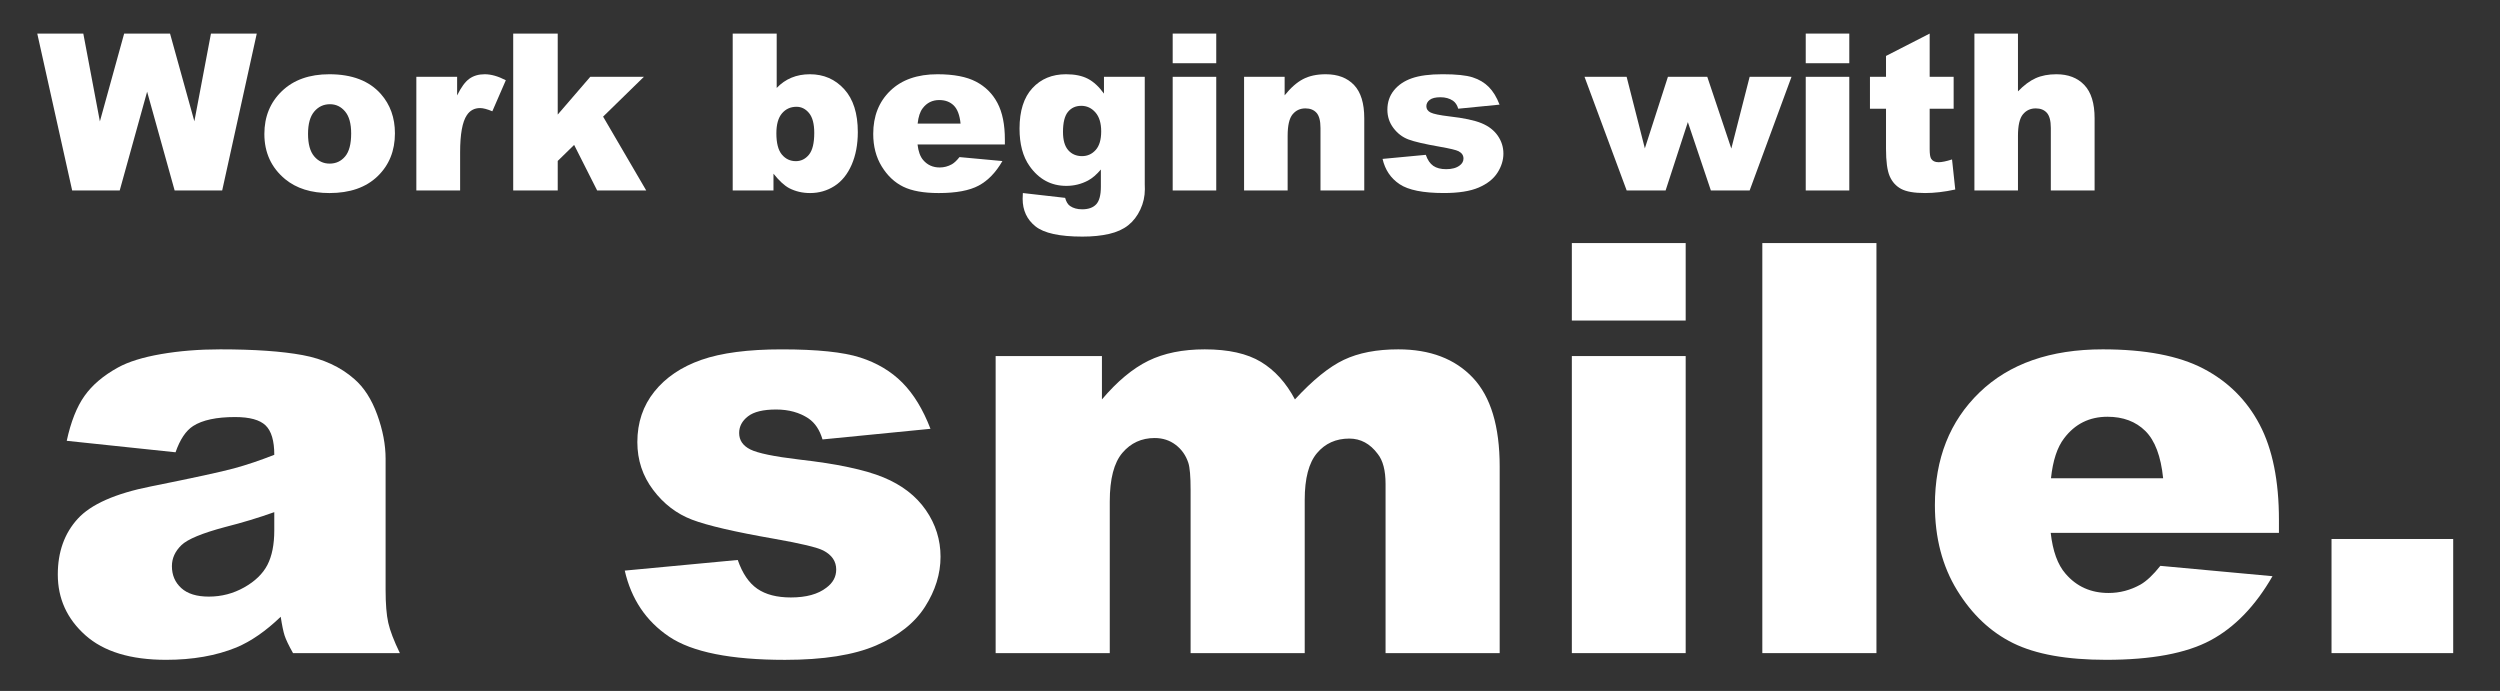 <?xml version="1.0" encoding="utf-8"?>
<!-- Generator: Adobe Illustrator 15.1.0, SVG Export Plug-In  -->
<!DOCTYPE svg PUBLIC "-//W3C//DTD SVG 1.1//EN" "http://www.w3.org/Graphics/SVG/1.1/DTD/svg11.dtd">
<svg version="1.1"
	 xmlns="http://www.w3.org/2000/svg" xmlns:xlink="http://www.w3.org/1999/xlink" xmlns:a="http://ns.adobe.com/AdobeSVGViewerExtensions/3.0/"
	 x="0px" y="0px" width="673px" height="186px" viewBox="-10.031 -9.04 673 186"
	 overflow="visible" enable-background="new -10.031 -9.04 673 186" xml:space="preserve">
<rect x="-10.031" y="-9.04" width="673" height="186" fill="#333333" stroke="none"/>
<defs>
</defs>
<path fill="#FFFFFF" d="M0,0h12.396l4.463,23.645L23.392,0h12.352l6.548,23.614L46.759,0h12.332l-9.31,42.237H36.982l-7.408-26.593
	l-7.379,26.593H9.397L0,0z"/>
<path fill="#FFFFFF" d="M61.137,27.024c0-4.667,1.575-8.514,4.725-11.539c3.15-3.025,7.405-4.538,12.763-4.538
	c6.127,0,10.756,1.777,13.887,5.33c2.516,2.862,3.774,6.387,3.774,10.574c0,4.706-1.561,8.562-4.682,11.568
	c-3.122,3.006-7.438,4.509-12.951,4.509c-4.917,0-8.893-1.248-11.928-3.746C63,36.091,61.137,32.038,61.137,27.024z M72.892,26.996
	c0,2.728,0.552,4.745,1.657,6.05c1.104,1.307,2.492,1.959,4.163,1.959c1.69,0,3.078-0.644,4.164-1.931
	c1.085-1.287,1.627-3.352,1.627-6.194c0-2.65-0.547-4.624-1.642-5.92s-2.449-1.945-4.062-1.945c-1.709,0-3.121,0.658-4.235,1.974
	C73.449,22.305,72.892,24.307,72.892,26.996z"/>
<path fill="#FFFFFF" d="M102.049,11.64h10.977v5.013c1.056-2.17,2.146-3.663,3.27-4.48c1.124-0.816,2.511-1.225,4.163-1.225
	c1.729,0,3.62,0.538,5.676,1.614l-3.63,8.355c-1.383-0.576-2.478-0.864-3.284-0.864c-1.537,0-2.728,0.634-3.573,1.901
	c-1.21,1.787-1.815,5.128-1.815,10.026v10.257h-11.784V11.64z"/>
<path fill="#FFFFFF" d="M128.123,0h11.985v21.802l8.758-10.162h14.435l-10.977,10.718l11.61,19.879h-13.212l-6.197-12.266
	l-4.417,4.314v7.952h-11.985V0z"/>
<path fill="#FFFFFF" d="M187.214,0h11.841v14.636c1.171-1.229,2.501-2.151,3.99-2.766c1.488-0.615,3.135-0.922,4.941-0.922
	c3.726,0,6.809,1.34,9.249,4.02c2.439,2.679,3.659,6.525,3.659,11.539c0,3.342-0.558,6.286-1.671,8.831
	c-1.114,2.545-2.655,4.447-4.624,5.705c-1.969,1.258-4.154,1.887-6.555,1.887c-2.055,0-3.938-0.442-5.647-1.325
	c-1.287-0.691-2.689-1.988-4.206-3.89v4.523h-10.977V0z M198.969,26.852c0,2.632,0.494,4.538,1.483,5.719s2.243,1.772,3.76,1.772
	c1.402,0,2.579-0.581,3.529-1.743s1.426-3.116,1.426-5.863c0-2.42-0.466-4.196-1.397-5.33c-0.932-1.133-2.06-1.7-3.385-1.7
	c-1.595,0-2.896,0.591-3.904,1.772C199.473,22.66,198.969,24.451,198.969,26.852z"/>
<path fill="#FFFFFF" d="M260.481,29.848h-23.51c0.211,1.882,0.721,3.284,1.527,4.207c1.133,1.325,2.612,1.988,4.437,1.988
	c1.152,0,2.247-0.288,3.284-0.864c0.634-0.365,1.315-1.008,2.045-1.931l11.554,1.066c-1.768,3.073-3.899,5.277-6.396,6.612
	c-2.497,1.335-6.079,2.002-10.747,2.002c-4.053,0-7.241-0.572-9.565-1.714c-2.324-1.143-4.25-2.958-5.777-5.445
	c-1.527-2.487-2.291-5.411-2.291-8.773c0-4.783,1.532-8.653,4.596-11.611c3.063-2.958,7.293-4.437,12.691-4.437
	c4.379,0,7.837,0.663,10.372,1.988c2.536,1.325,4.466,3.246,5.791,5.762c1.326,2.517,1.988,5.791,1.988,9.825V29.848z
	 M248.553,24.23c-0.231-2.266-0.841-3.89-1.83-4.869c-0.99-0.979-2.291-1.469-3.904-1.469c-1.863,0-3.352,0.739-4.466,2.218
	c-0.711,0.922-1.163,2.295-1.354,4.12H248.553z"/>
<path fill="#FFFFFF" d="M287.16,11.64h10.977v28.897l0.029,1.354c0,1.92-0.408,3.75-1.224,5.488
	c-0.817,1.738-1.902,3.145-3.256,4.221c-1.354,1.075-3.073,1.853-5.157,2.333c-2.084,0.48-4.471,0.72-7.16,0.72
	c-6.146,0-10.367-0.922-12.662-2.766c-2.295-1.844-3.443-4.312-3.443-7.405c0-0.384,0.019-0.903,0.058-1.556l11.38,1.296
	c0.288,1.056,0.729,1.787,1.325,2.19c0.864,0.595,1.949,0.893,3.255,0.893c1.69,0,2.953-0.452,3.789-1.354
	c0.835-0.903,1.253-2.478,1.253-4.725V36.59c-1.152,1.364-2.305,2.353-3.457,2.968c-1.806,0.96-3.755,1.44-5.849,1.44
	c-4.091,0-7.395-1.787-9.911-5.359c-1.786-2.536-2.68-5.887-2.68-10.055c0-4.763,1.153-8.394,3.458-10.891
	c2.305-2.497,5.32-3.746,9.047-3.746c2.381,0,4.345,0.404,5.892,1.21c1.546,0.807,2.992,2.142,4.336,4.004V11.64z M276.125,26.477
	c0,2.209,0.471,3.846,1.412,4.913c0.941,1.066,2.18,1.599,3.716,1.599c1.459,0,2.684-0.552,3.673-1.656s1.484-2.771,1.484-4.999
	c0-2.228-0.519-3.933-1.556-5.114s-2.305-1.772-3.803-1.772c-1.498,0-2.694,0.543-3.587,1.628
	C276.572,22.161,276.125,23.961,276.125,26.477z"/>
<path fill="#FFFFFF" d="M305.657,0h11.726v7.98h-11.726V0z M305.657,11.64h11.726v30.597h-11.726V11.64z"/>
<path fill="#FFFFFF" d="M324.874,11.64h10.92v4.984c1.632-2.036,3.283-3.49,4.955-4.365c1.671-0.874,3.707-1.311,6.107-1.311
	c3.246,0,5.786,0.965,7.621,2.896c1.834,1.931,2.751,4.913,2.751,8.946v19.447h-11.784V25.411c0-1.92-0.355-3.279-1.065-4.077
	c-0.711-0.797-1.71-1.196-2.996-1.196c-1.422,0-2.574,0.538-3.458,1.613c-0.883,1.076-1.324,3.006-1.324,5.791v14.694h-11.727V11.64
	z"/>
<path fill="#FFFFFF" d="M362.155,33.737l11.64-1.095c0.479,1.383,1.153,2.373,2.017,2.968c0.865,0.596,2.018,0.893,3.457,0.893
	c1.575,0,2.795-0.335,3.66-1.007c0.672-0.499,1.008-1.122,1.008-1.87c0-0.844-0.441-1.496-1.325-1.957
	c-0.634-0.326-2.315-0.729-5.042-1.208c-4.072-0.709-6.9-1.367-8.484-1.971c-1.585-0.604-2.92-1.626-4.006-3.065
	c-1.085-1.439-1.627-3.08-1.627-4.922c0-2.015,0.586-3.751,1.758-5.21c1.171-1.458,2.784-2.547,4.84-3.267
	c2.055-0.719,4.812-1.08,8.269-1.08c3.649,0,6.343,0.279,8.081,0.836s3.188,1.421,4.352,2.593c1.161,1.172,2.127,2.756,2.895,4.754
	l-11.121,1.095c-0.287-0.979-0.768-1.7-1.439-2.161c-0.923-0.615-2.037-0.922-3.343-0.922c-1.325,0-2.29,0.235-2.896,0.705
	c-0.605,0.47-0.908,1.041-0.908,1.712c0,0.748,0.385,1.313,1.153,1.697c0.768,0.384,2.438,0.729,5.013,1.036
	c3.898,0.441,6.8,1.055,8.701,1.842c1.901,0.787,3.356,1.909,4.365,3.368c1.008,1.458,1.512,3.061,1.512,4.806
	c0,1.766-0.533,3.483-1.599,5.152c-1.065,1.669-2.747,2.998-5.042,3.986c-2.295,0.988-5.422,1.482-9.378,1.482
	c-5.589,0-9.57-0.797-11.942-2.391S362.827,36.676,362.155,33.737z"/>
<path fill="#FFFFFF" d="M416.521,11.64h11.338l4.904,19.264l6.209-19.264h10.596l6.471,19.312l4.934-19.312h11.27l-11.271,30.597
	h-10.436l-6.197-18.41l-5.99,18.41h-10.48L416.521,11.64z"/>
<path fill="#FFFFFF" d="M476.074,0h11.725v7.98h-11.725V0z M476.074,11.64h11.725v30.597h-11.725V11.64z"/>
<path fill="#FFFFFF" d="M509.436,0v11.64h6.455v8.585h-6.455v10.84c0,1.304,0.125,2.166,0.375,2.587
	c0.385,0.652,1.057,0.978,2.018,0.978c0.863,0,2.074-0.249,3.629-0.748l0.865,8.095c-2.9,0.634-5.609,0.951-8.125,0.951
	c-2.92,0-5.07-0.374-6.453-1.122c-1.383-0.749-2.406-1.885-3.068-3.41c-0.662-1.525-0.994-3.995-0.994-7.41V20.225h-4.322V11.64
	h4.322V6.021L509.436,0z"/>
<path fill="#FFFFFF" d="M521.48,0h11.725v15.558c1.594-1.651,3.18-2.833,4.754-3.543c1.576-0.71,3.439-1.066,5.59-1.066
	c3.188,0,5.699,0.97,7.533,2.91c1.834,1.94,2.752,4.917,2.752,8.932v19.447h-11.783V25.411c0-1.92-0.355-3.279-1.066-4.077
	c-0.711-0.797-1.709-1.196-2.996-1.196c-1.422,0-2.574,0.538-3.457,1.613c-0.885,1.076-1.326,3.006-1.326,5.791v14.694H521.48V0z"/>
<path fill="#FFFFFF" d="M37.226,112.714l-29.291-3.086c1.104-5.121,2.698-9.149,4.781-12.086c2.083-2.937,5.083-5.484,8.998-7.643
	c2.811-1.555,6.676-2.76,11.596-3.614c4.919-0.853,10.241-1.28,15.963-1.28c9.187,0,16.565,0.516,22.138,1.544
	c5.572,1.029,10.214,3.175,13.93,6.438c2.61,2.258,4.668,5.459,6.174,9.6c1.506,4.142,2.259,8.095,2.259,11.859v35.314
	c0,3.765,0.237,6.715,0.715,8.848c0.477,2.134,1.518,4.856,3.125,8.17H68.851c-1.155-2.059-1.909-3.627-2.259-4.707
	c-0.352-1.078-0.703-2.772-1.054-5.082c-4.017,3.866-8.007,6.626-11.972,8.283c-5.421,2.207-11.722,3.312-18.899,3.312
	c-9.538,0-16.779-2.209-21.723-6.626c-4.945-4.417-7.417-9.864-7.417-16.34c0-6.073,1.781-11.068,5.346-14.983
	c3.563-3.916,10.139-6.826,19.728-8.734c11.495-2.309,18.949-3.928,22.363-4.857c3.413-0.928,7.027-2.146,10.843-3.652
	c0-3.764-0.779-6.4-2.334-7.906c-1.557-1.506-4.292-2.258-8.208-2.258c-5.02,0-8.785,0.803-11.294,2.409
	C40.012,106.892,38.43,109.251,37.226,112.714z M63.806,128.829c-4.217,1.506-8.61,2.837-13.177,3.991
	c-6.225,1.656-10.165,3.288-11.822,4.894c-1.707,1.657-2.56,3.539-2.56,5.647c0,2.41,0.84,4.381,2.522,5.911
	c1.682,1.532,4.153,2.296,7.417,2.296c3.413,0,6.588-0.828,9.525-2.484s5.019-3.677,6.25-6.062c1.229-2.384,1.845-5.483,1.845-9.3
	V128.829z"/>
<path fill="#FFFFFF" d="M158.153,144.566l30.42-2.861c1.254,3.614,3.012,6.2,5.271,7.756c2.259,1.557,5.271,2.334,9.036,2.334
	c4.115,0,7.304-0.877,9.562-2.633c1.756-1.302,2.635-2.93,2.635-4.885c0-2.205-1.155-3.91-3.463-5.113
	c-1.657-0.852-6.05-1.904-13.177-3.158c-10.643-1.854-18.034-3.572-22.175-5.152c-4.142-1.578-7.631-4.25-10.466-8.011
	c-2.837-3.761-4.254-8.048-4.254-12.862c0-5.267,1.531-9.805,4.593-13.616c3.061-3.812,7.278-6.657,12.65-8.537
	c5.371-1.88,12.575-2.821,21.61-2.821c9.537,0,16.577,0.729,21.121,2.184c4.542,1.457,8.332,3.716,11.37,6.777
	c3.037,3.062,5.559,7.203,7.567,12.424l-29.065,2.861c-0.753-2.561-2.008-4.443-3.765-5.647c-2.41-1.606-5.322-2.409-8.735-2.409
	c-3.463,0-5.986,0.613-7.567,1.842c-1.582,1.229-2.372,2.719-2.372,4.474c0,1.955,1.003,3.433,3.012,4.435
	c2.007,1.003,6.375,1.905,13.102,2.708c10.189,1.153,17.77,2.758,22.74,4.813c4.969,2.057,8.772,4.99,11.407,8.801
	c2.635,3.812,3.953,8,3.953,12.562c0,4.613-1.393,9.102-4.179,13.465c-2.786,4.362-7.179,7.836-13.177,10.418
	c-5.999,2.581-14.169,3.873-24.509,3.873c-14.607,0-25.012-2.082-31.21-6.25C163.887,158.169,159.909,152.246,158.153,144.566z"/>
<path fill="#FFFFFF" d="M257.997,86.812h28.613v11.672c4.122-4.869,8.281-8.332,12.479-10.391s9.263-3.088,15.195-3.088
	c6.384,0,11.437,1.13,15.157,3.389c3.72,2.259,6.761,5.623,9.124,10.09c4.812-5.221,9.199-8.771,13.159-10.654
	s8.847-2.824,14.663-2.824c8.572,0,15.264,2.549,20.076,7.643c4.812,5.096,7.219,13.064,7.219,23.907v50.224h-30.721v-45.555
	c0-3.615-0.701-6.3-2.102-8.058c-2.053-2.76-4.603-4.142-7.653-4.142c-3.603,0-6.504,1.307-8.705,3.916
	c-2.201,2.611-3.302,6.803-3.302,12.574v41.264h-30.721V122.73c0-3.514-0.203-5.898-0.605-7.154c-0.655-2.006-1.788-3.625-3.4-4.855
	s-3.501-1.846-5.666-1.846c-3.527,0-6.424,1.331-8.69,3.991c-2.267,2.661-3.4,7.028-3.4,13.102v40.812h-30.721V86.812z"/>
<path fill="#FFFFFF" d="M413.109,56.393h30.645V77.25h-30.645V56.393z M413.109,86.812h30.645v79.967h-30.645V86.812z"/>
<path fill="#FFFFFF" d="M464.387,56.393h30.721v110.386h-30.721V56.393z"/>
<path fill="#FFFFFF" d="M603.459,134.4h-61.441c0.551,4.921,1.883,8.584,3.99,10.994c2.961,3.463,6.826,5.195,11.596,5.195
	c3.012,0,5.873-0.753,8.584-2.259c1.656-0.953,3.438-2.636,5.346-5.045l30.193,2.786c-4.617,8.031-10.189,13.792-16.715,17.281
	c-6.527,3.488-15.889,5.232-28.086,5.232c-10.592,0-18.926-1.494-24.998-4.48c-6.074-2.986-11.107-7.729-15.098-14.23
	c-3.99-6.5-5.986-14.144-5.986-22.928c0-12.5,4.002-22.615,12.01-30.346c8.006-7.729,19.062-11.596,33.168-11.596
	c11.445,0,20.48,1.732,27.107,5.195c6.627,3.464,11.672,8.484,15.135,15.061s5.195,15.135,5.195,25.676V134.4z M572.287,119.718
	c-0.604-5.924-2.197-10.166-4.781-12.727c-2.586-2.56-5.986-3.84-10.203-3.84c-4.869,0-8.76,1.934-11.672,5.799
	c-1.857,2.408-3.037,5.998-3.539,10.768H572.287z"/>
<path fill="#FFFFFF" d="M617.615,136.057h32.754v30.722h-32.754V136.057z"/>
</svg>
